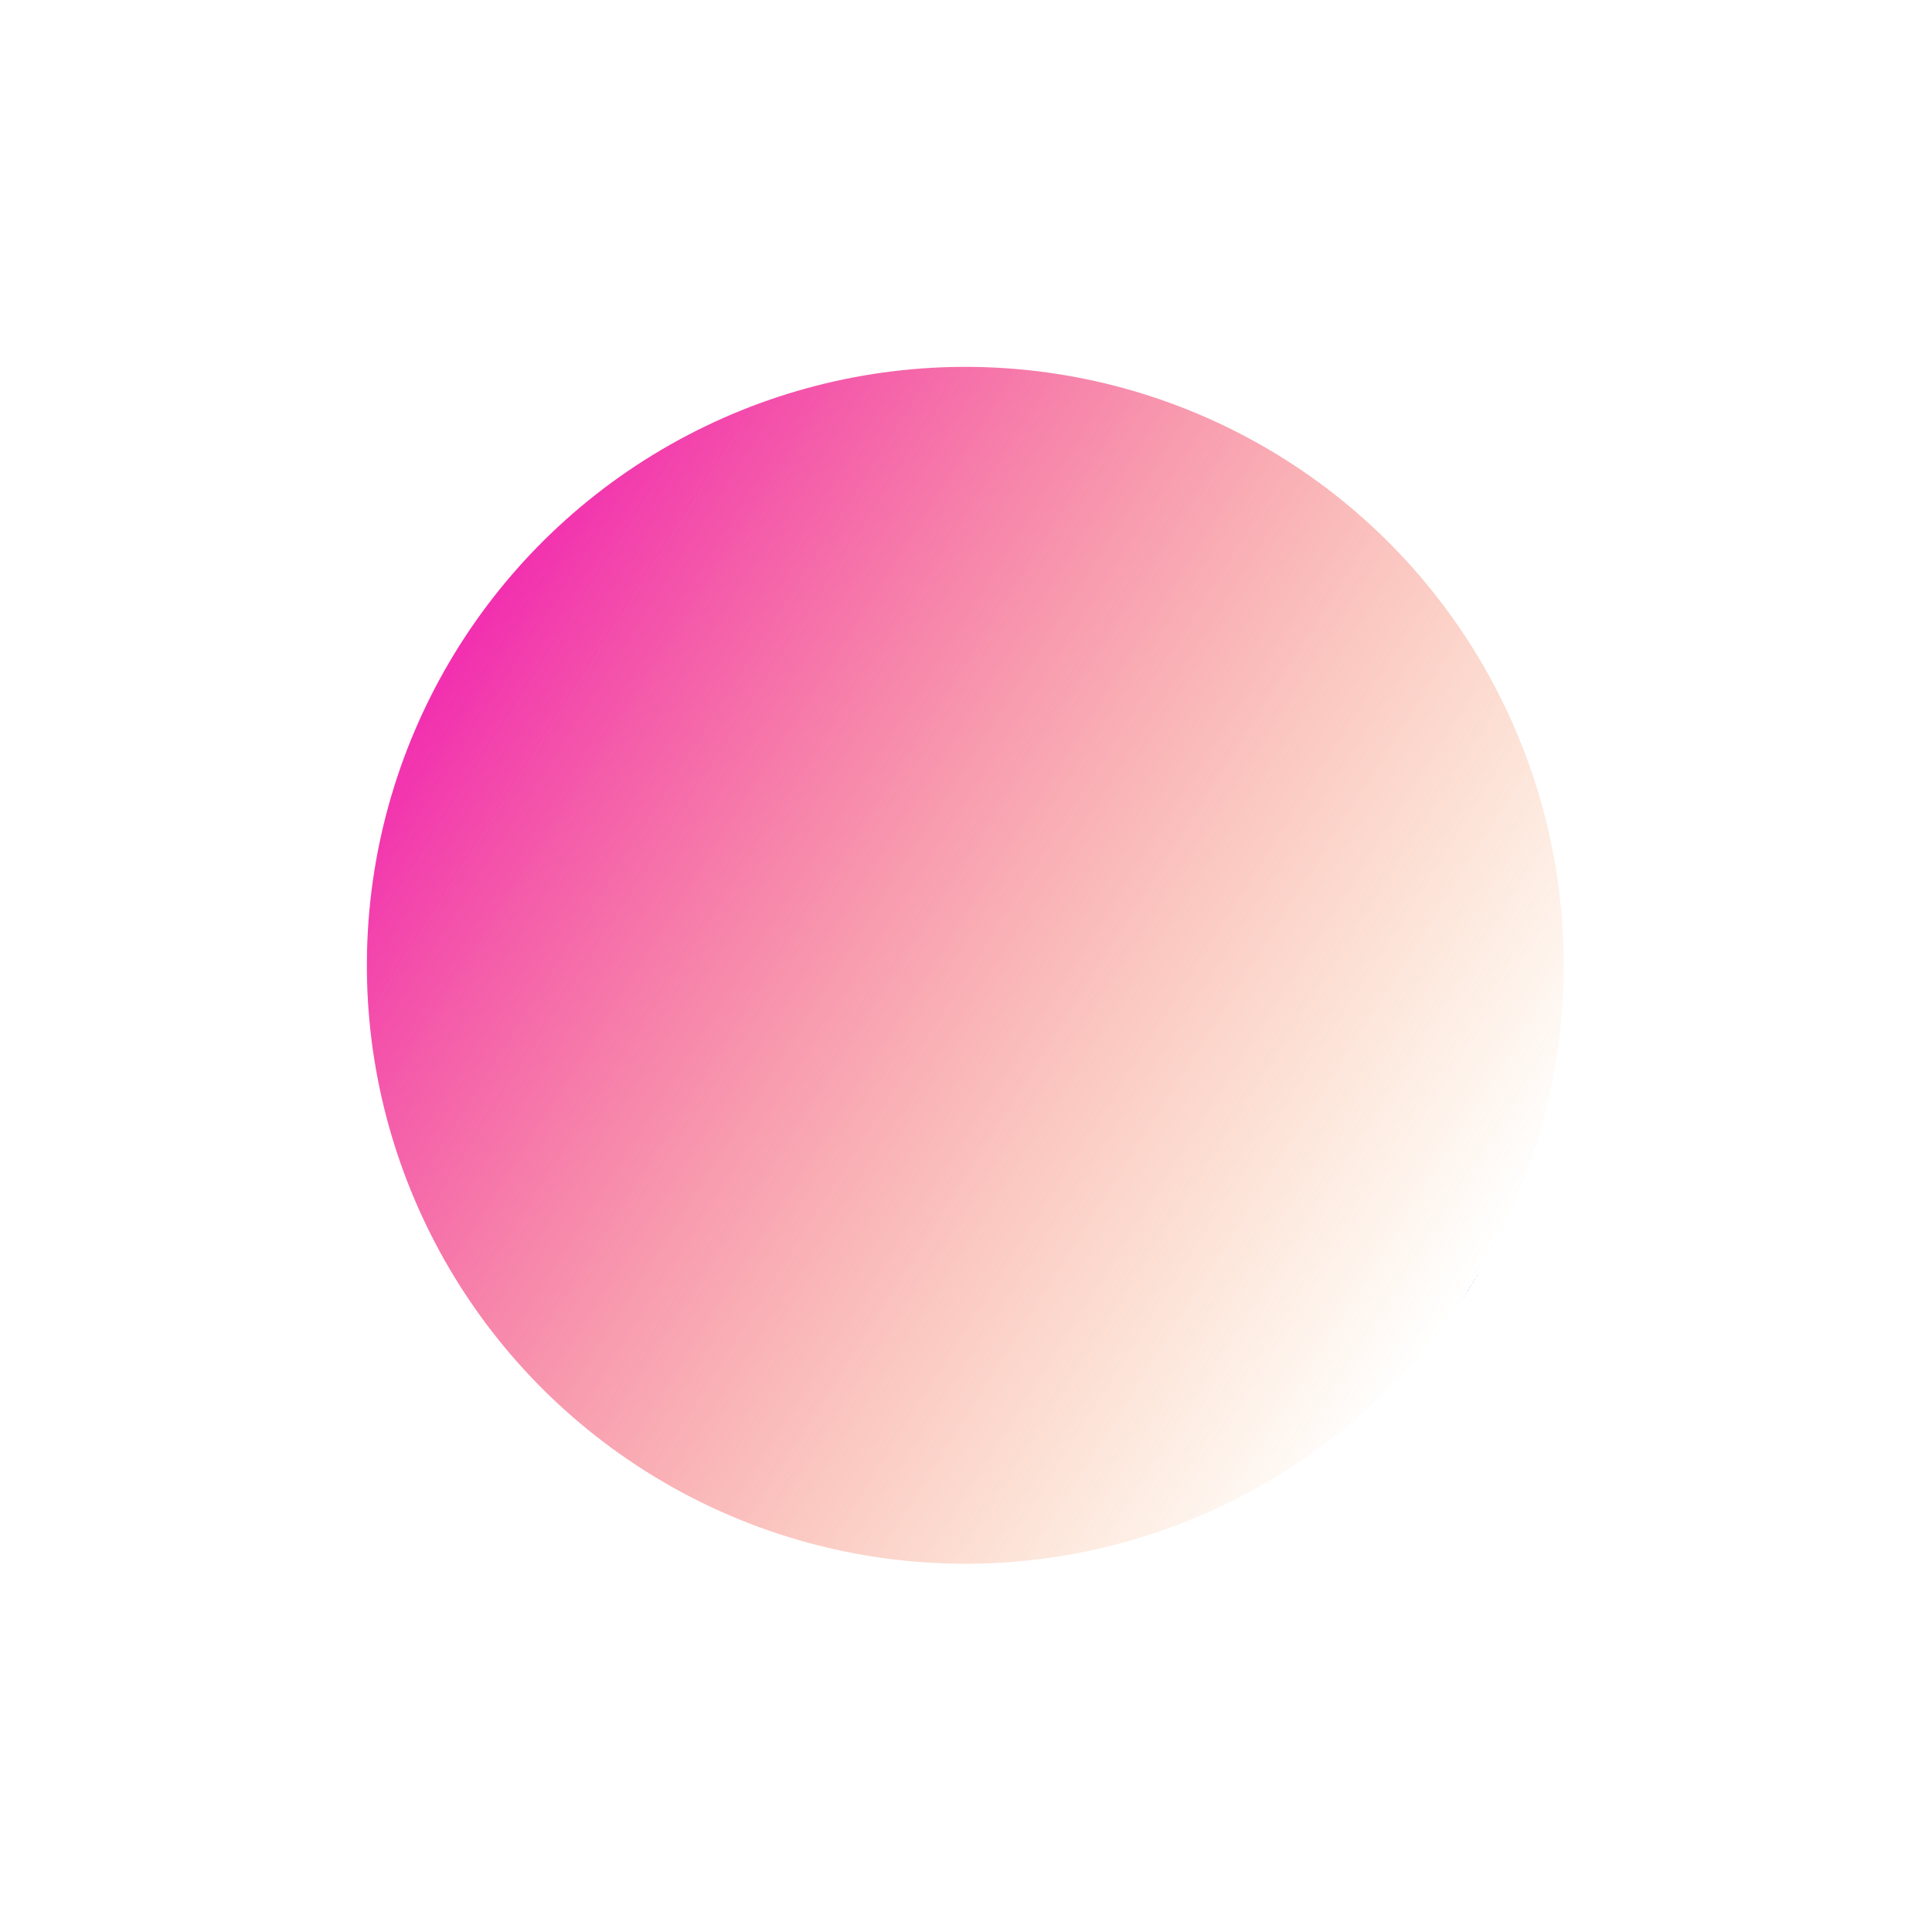 <?xml version="1.0" encoding="UTF-8"?> <svg xmlns="http://www.w3.org/2000/svg" width="1384" height="1384" viewBox="0 0 1384 1384" fill="none"> <g filter="url(#filter0_f)"> <circle cx="691.501" cy="691.501" r="428.694" transform="rotate(-57.671 691.501 691.501)" fill="url(#paint0_linear)"></circle> </g> <defs> <filter id="filter0_f" x="0" y="0" width="1383" height="1383" filterUnits="userSpaceOnUse" color-interpolation-filters="sRGB"> <feFlood flood-opacity="0" result="BackgroundImageFix"></feFlood> <feBlend mode="normal" in="SourceGraphic" in2="BackgroundImageFix" result="shape"></feBlend> <feGaussianBlur stdDeviation="50" result="effect1_foregroundBlur"></feGaussianBlur> </filter> <linearGradient id="paint0_linear" x1="691.501" y1="262.806" x2="691.501" y2="1120.2" gradientUnits="userSpaceOnUse"> <stop stop-color="#F22FB0"></stop> <stop offset="1" stop-color="#F58A25" stop-opacity="0"></stop> <stop offset="1" stop-color="#7061A3"></stop> </linearGradient> </defs> </svg> 